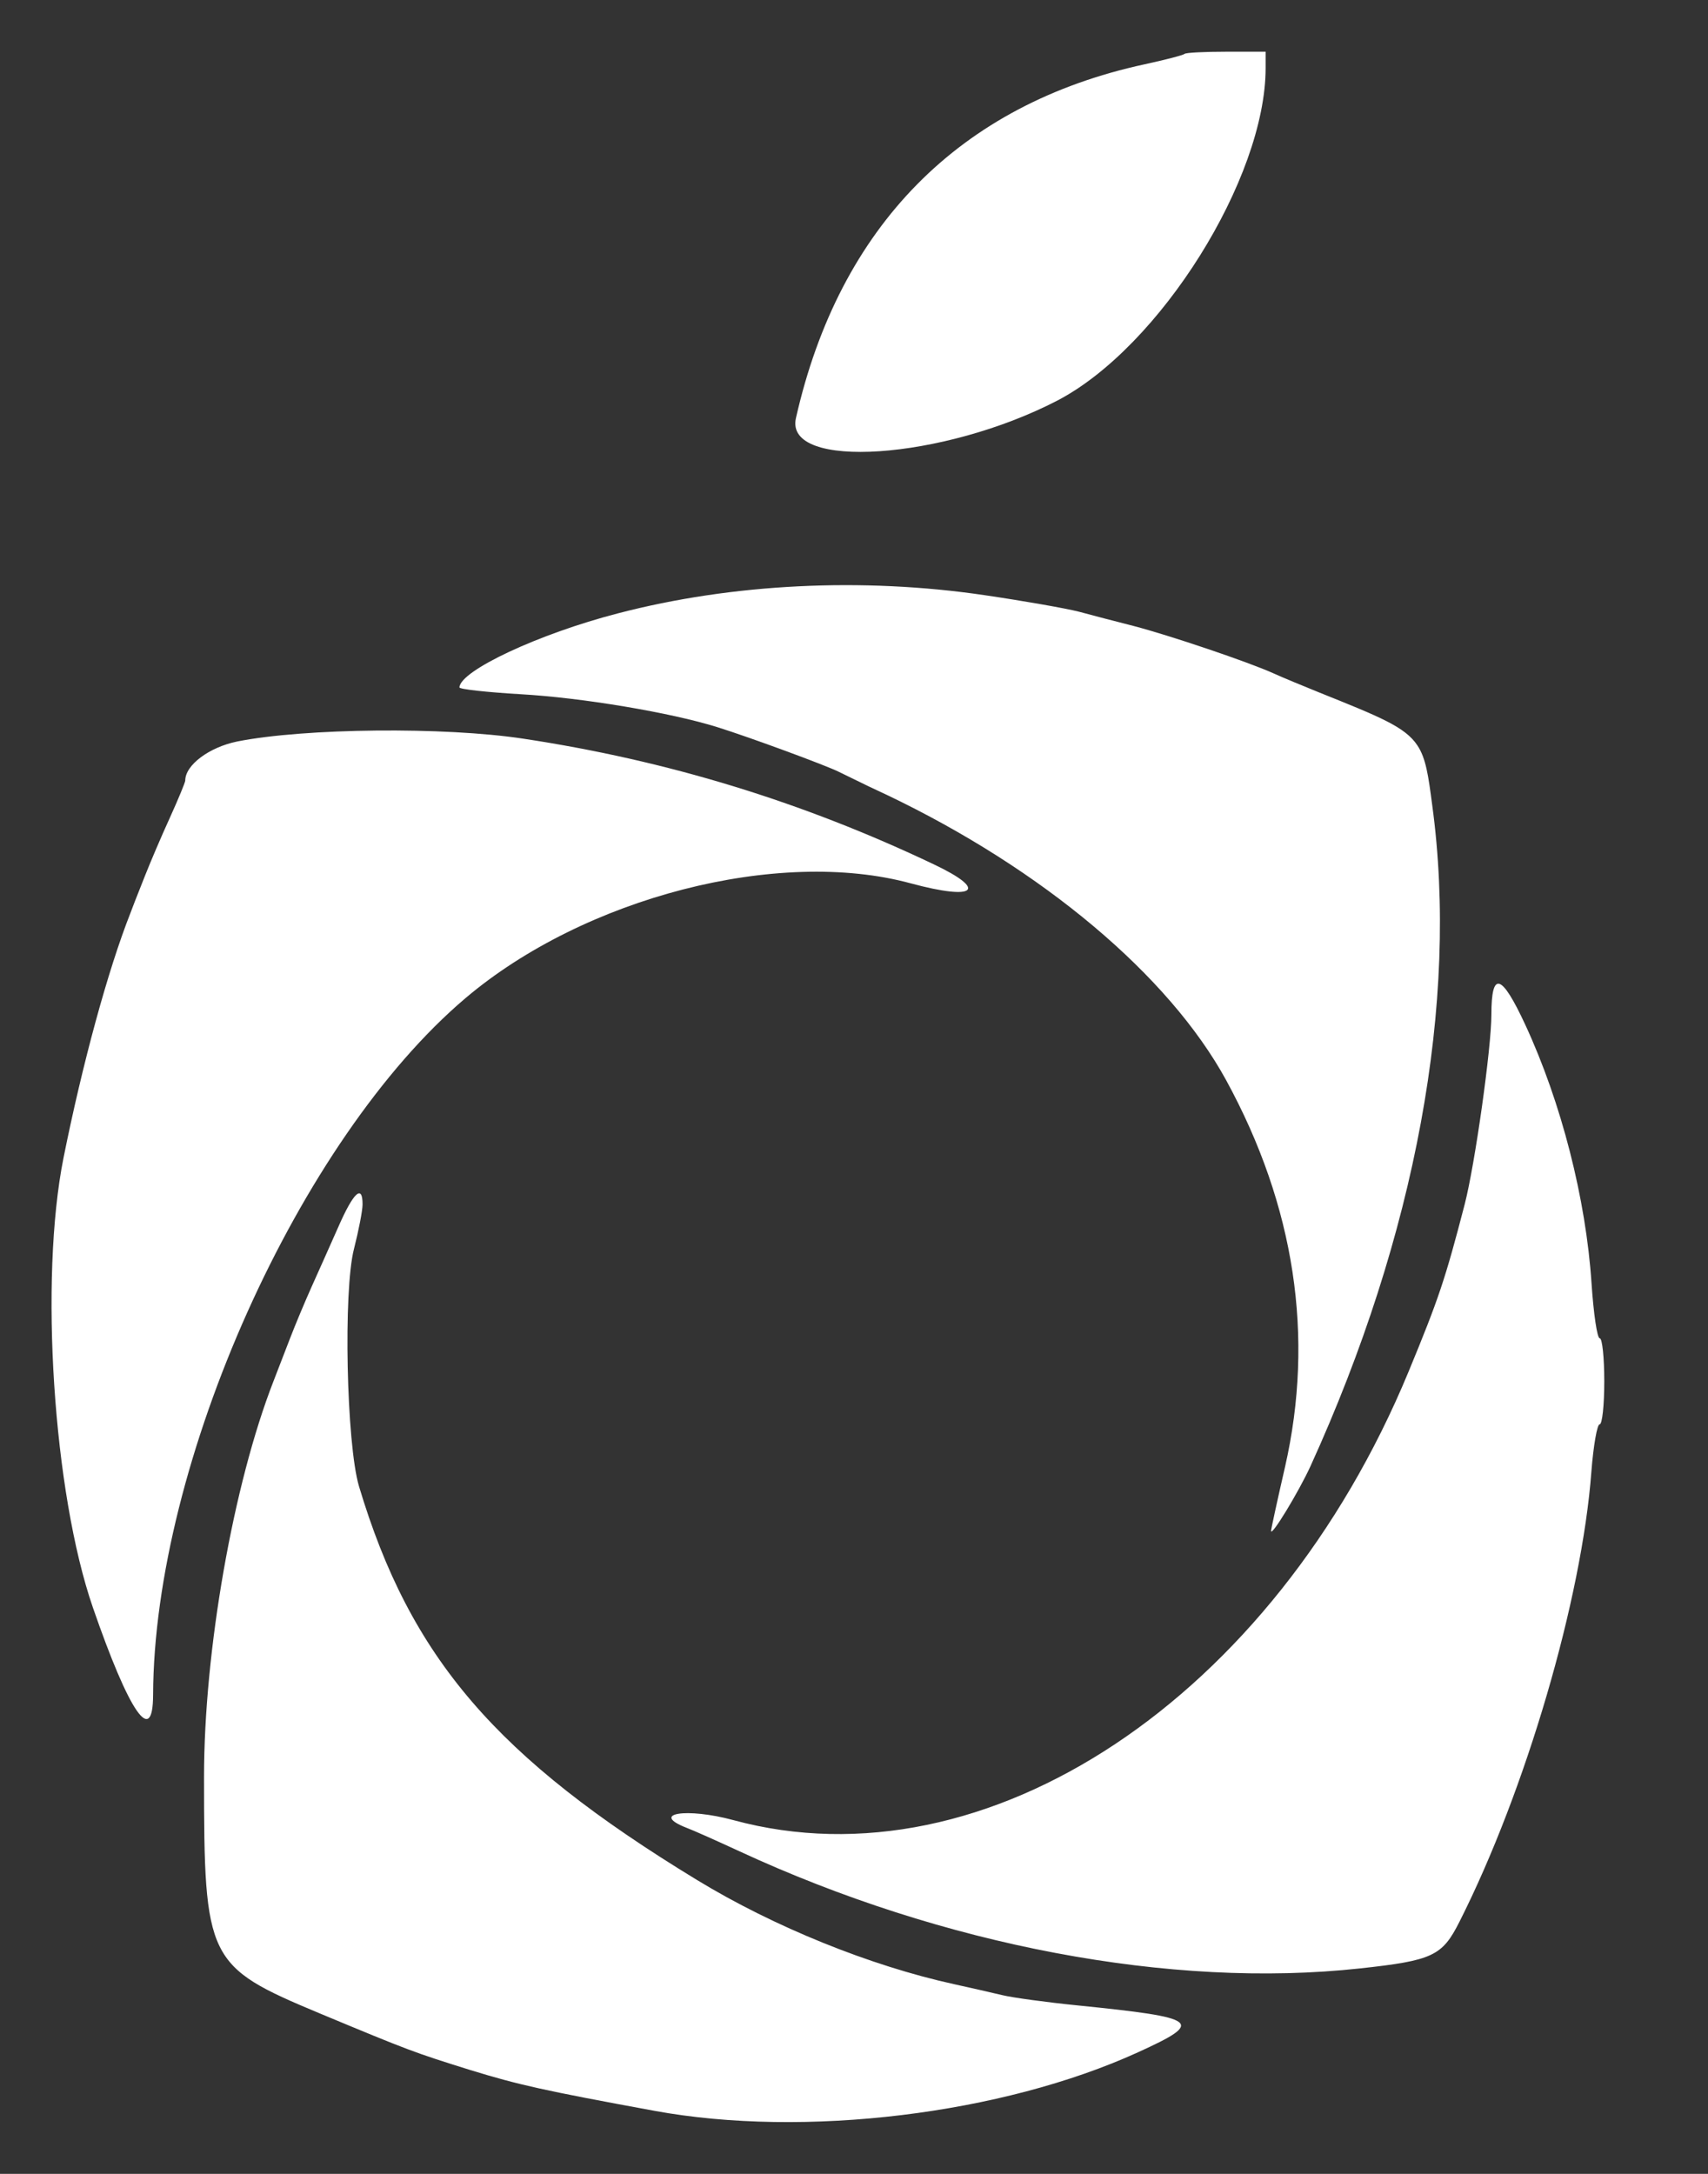 
<svg width="11" height="14" viewBox="0 0 11 14" fill="none" xmlns="http://www.w3.org/2000/svg">
<rect x="0" y="0" width="11" height="14" fill="#333333" stroke="none"/>
<path fill-rule="evenodd" clip-rule="evenodd" d="M6.811 2.579C7.471 2.234 8.151 1.148 8.151 0.438V0.333H7.897C7.758 0.333 7.637 0.339 7.629 0.347C7.621 0.355 7.506 0.385 7.372 0.414C6.18 0.672 5.405 1.458 5.126 2.693C5.05 3.031 6.076 2.961 6.811 2.579ZM6.947 3.939C6.865 3.918 6.593 3.87 6.341 3.833C5.553 3.717 4.716 3.758 3.98 3.95C3.469 4.082 2.962 4.32 2.959 4.427C2.959 4.439 3.137 4.458 3.354 4.471C3.747 4.493 4.32 4.589 4.62 4.683C4.828 4.748 5.322 4.93 5.403 4.971C5.429 4.984 5.507 5.022 5.598 5.066C5.634 5.083 5.673 5.101 5.711 5.119C6.716 5.599 7.528 6.282 7.897 6.957C8.339 7.767 8.467 8.607 8.276 9.447C8.226 9.664 8.186 9.849 8.186 9.859C8.186 9.901 8.364 9.608 8.44 9.442C9.118 7.954 9.396 6.45 9.224 5.186C9.199 4.996 9.184 4.884 9.128 4.8C9.049 4.681 8.888 4.617 8.497 4.46C8.393 4.418 8.26 4.363 8.203 4.337C8.042 4.264 7.533 4.092 7.303 4.032C7.189 4.003 7.028 3.961 6.947 3.939ZM6.013 5.566C5.166 5.163 4.296 4.897 3.369 4.757C2.861 4.68 1.965 4.689 1.529 4.775C1.347 4.812 1.193 4.927 1.193 5.027C1.193 5.038 1.149 5.145 1.095 5.264C1.04 5.384 0.969 5.551 0.935 5.637C0.914 5.691 0.889 5.753 0.869 5.804L0.84 5.88C0.695 6.247 0.53 6.854 0.409 7.457C0.253 8.238 0.343 9.613 0.598 10.352C0.833 11.032 0.985 11.252 0.986 10.915C0.992 9.421 1.927 7.336 2.998 6.428C3.764 5.779 5.013 5.457 5.866 5.689C6.284 5.802 6.366 5.733 6.013 5.566ZM10.25 8.266C10.214 7.721 10.056 7.102 9.823 6.599C9.67 6.269 9.605 6.25 9.605 6.534C9.605 6.749 9.499 7.5 9.433 7.756C9.307 8.241 9.266 8.363 9.071 8.835C8.201 10.936 6.352 12.164 4.724 11.722C4.422 11.64 4.183 11.678 4.421 11.771C4.464 11.787 4.616 11.855 4.759 11.921C6.075 12.531 7.546 12.809 8.757 12.677C9.227 12.626 9.288 12.597 9.399 12.377C9.826 11.532 10.188 10.297 10.249 9.477C10.262 9.31 10.286 9.173 10.302 9.173C10.319 9.173 10.332 9.048 10.332 8.896C10.332 8.743 10.319 8.619 10.303 8.619C10.286 8.619 10.263 8.46 10.25 8.266ZM2.28 8.042C2.31 7.924 2.335 7.796 2.335 7.756C2.335 7.625 2.277 7.678 2.18 7.899C2.127 8.018 2.049 8.194 2.006 8.289C1.963 8.385 1.901 8.533 1.868 8.619C1.835 8.704 1.787 8.829 1.761 8.896C1.502 9.561 1.314 10.631 1.314 11.444C1.314 12.625 1.333 12.663 2.058 12.966C2.634 13.206 2.666 13.218 3.028 13.331C3.34 13.427 3.502 13.463 4.215 13.594C5.18 13.771 6.454 13.616 7.329 13.217C7.761 13.02 7.729 12.995 6.94 12.915C6.74 12.895 6.521 12.865 6.455 12.849C6.388 12.833 6.248 12.801 6.143 12.778C5.605 12.66 4.984 12.409 4.49 12.108C3.195 11.32 2.643 10.677 2.312 9.572C2.231 9.299 2.21 8.31 2.28 8.042Z" fill="white"/>
</svg>